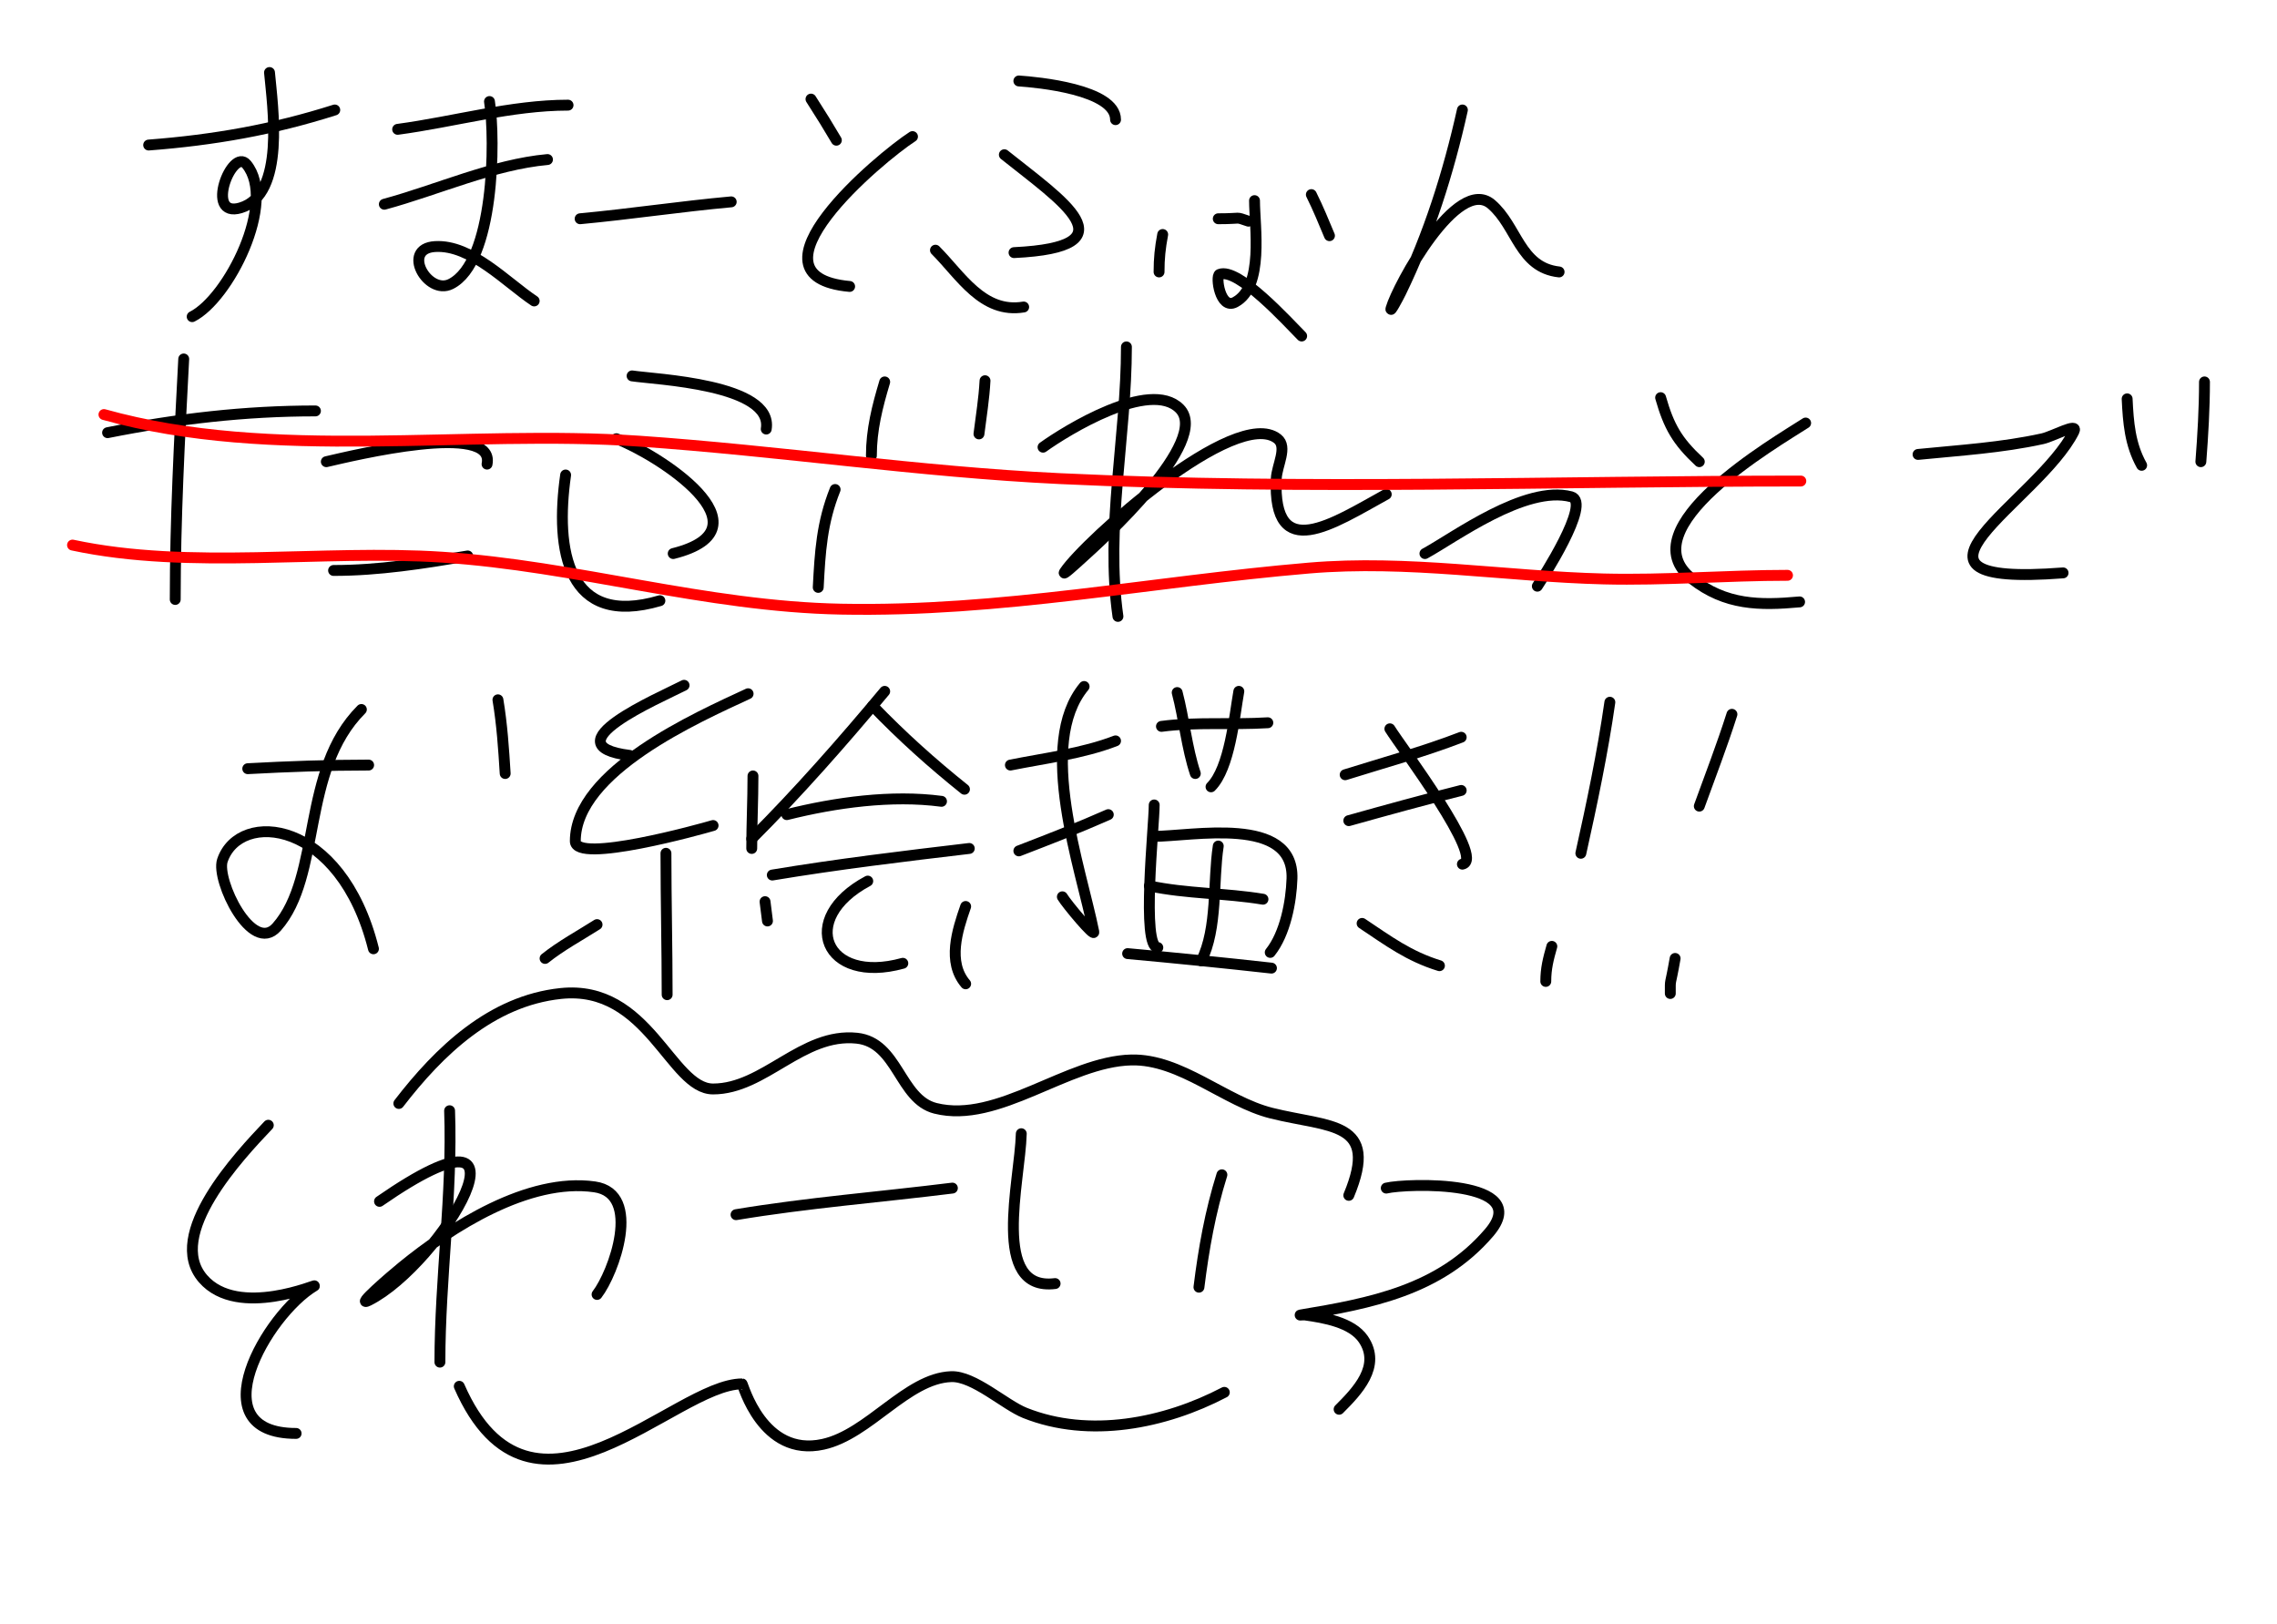<svg version="1.1" xmlns="http://www.w3.org/2000/svg" width="628" height="447.914"> <path d="M29.67,119.33C48.74,115.52,67.58,113.33,87.00,113.33" stroke="#000000" fill="none" stroke-width="3" stroke-linecap="round" stroke-linejoin="round" /> <path d="M50.67,99.00C49.50,121.23,48.33,143.11,48.33,165.33" stroke="#000000" fill="none" stroke-width="3" stroke-linecap="round" stroke-linejoin="round" /> <path d="M90.00,127.33C97.13,125.69,136.73,116.01,134.33,128.00" stroke="#000000" fill="none" stroke-width="3" stroke-linecap="round" stroke-linejoin="round" /> <path d="M92.00,157.33C104.54,157.33,116.66,155.39,129.00,153.33" stroke="#000000" fill="none" stroke-width="3" stroke-linecap="round" stroke-linejoin="round" /> <path d="M174.33,103.67C180.60,104.64,213.40,105.92,211.33,118.33" stroke="#000000" fill="none" stroke-width="3" stroke-linecap="round" stroke-linejoin="round" /> <path d="M170.00,121.00C181.14,125.18,213.49,145.71,185.67,152.67" stroke="#000000" fill="none" stroke-width="3" stroke-linecap="round" stroke-linejoin="round" /> <path d="M156.00,131.00C153.04,151.74,156.40,173.20,182.00,165.67" stroke="#000000" fill="none" stroke-width="3" stroke-linecap="round" stroke-linejoin="round" /> <path d="M230.33,135.00C226.65,144.20,226.18,152.18,225.67,162.00" stroke="#000000" fill="none" stroke-width="3" stroke-linecap="round" stroke-linejoin="round" /> <path d="M244.00,105.33C241.96,112.14,240.33,118.53,240.33,125.67" stroke="#000000" fill="none" stroke-width="3" stroke-linecap="round" stroke-linejoin="round" /> <path d="M271.67,105.00C271.40,110.02,270.62,114.70,270.00,119.67" stroke="#000000" fill="none" stroke-width="3" stroke-linecap="round" stroke-linejoin="round" /> <path d="M310.67,95.67C310.67,120.22,304.83,145.49,308.33,170.00" stroke="#000000" fill="none" stroke-width="3" stroke-linecap="round" stroke-linejoin="round" /> <path d="M287.67,123.33C294.13,118.68,317.16,104.49,325.33,112.67C334.21,121.55,303.62,149.26,298.33,154.00C296.86,155.32,292.57,159.31,293.67,157.67C299.16,149.42,340.81,111.95,352.33,121.00C355.22,123.27,352.16,128.34,352.00,132.00C350.97,155.66,367.58,144.45,382.33,136.33" stroke="#000000" fill="none" stroke-width="3" stroke-linecap="round" stroke-linejoin="round" /> <path d="M393.00,152.67C401.07,148.29,420.67,133.67,433.33,137.00C439.09,138.52,425.15,159.86,424.00,161.67" stroke="#000000" fill="none" stroke-width="3" stroke-linecap="round" stroke-linejoin="round" /> <path d="M458.00,109.67C460.29,117.67,462.59,121.66,468.67,127.33" stroke="#000000" fill="none" stroke-width="3" stroke-linecap="round" stroke-linejoin="round" /> <path d="M498.00,116.67C489.54,122.13,448.83,145.69,466.67,159.67C475.93,166.93,485.28,167.01,496.33,166.00" stroke="#000000" fill="none" stroke-width="3" stroke-linecap="round" stroke-linejoin="round" /> <path d="M529.00,125.33C540.53,124.18,552.01,123.49,563.33,121.00C566.23,120.36,573.33,116.35,572.00,119.00C562.32,138.36,516.24,162.06,569.00,158.00" stroke="#000000" fill="none" stroke-width="3" stroke-linecap="round" stroke-linejoin="round" /> <path d="M586.67,110.00C586.98,116.54,587.45,122.55,590.67,128.33" stroke="#000000" fill="none" stroke-width="3" stroke-linecap="round" stroke-linejoin="round" /> <path d="M608.00,105.33C608.00,112.69,607.56,120.00,607.00,127.33" stroke="#000000" fill="none" stroke-width="3" stroke-linecap="round" stroke-linejoin="round" /> <path d="M68.33,212.00C79.48,211.40,90.51,211.00,101.67,211.00" stroke="#000000" fill="none" stroke-width="3" stroke-linecap="round" stroke-linejoin="round" /> <path d="M99.67,195.67C82.88,212.46,88.81,241.53,76.33,255.67C69.48,263.43,59.54,242.73,61.33,237.33C66.03,223.26,94.03,225.81,103.00,261.67" stroke="#000000" fill="none" stroke-width="3" stroke-linecap="round" stroke-linejoin="round" /> <path d="M137.33,193.00C138.46,199.77,138.91,206.49,139.33,213.33" stroke="#000000" fill="none" stroke-width="3" stroke-linecap="round" stroke-linejoin="round" /> <path d="M188.67,189.00C181.81,192.52,151.25,205.53,173.67,208.33" stroke="#000000" fill="none" stroke-width="3" stroke-linecap="round" stroke-linejoin="round" /> <path d="M206.33,191.33C192.32,197.84,158.67,212.67,158.67,232.00C158.67,238.34,193.59,228.59,196.67,227.67" stroke="#000000" fill="none" stroke-width="3" stroke-linecap="round" stroke-linejoin="round" /> <path d="M207.67,214.00C207.67,220.68,207.33,227.32,207.33,234.00" stroke="#000000" fill="none" stroke-width="3" stroke-linecap="round" stroke-linejoin="round" /> <path d="M183.67,235.33C183.67,248.34,184.00,261.34,184.00,274.33" stroke="#000000" fill="none" stroke-width="3" stroke-linecap="round" stroke-linejoin="round" /> <path d="M164.67,255.00C159.90,258.04,154.75,260.80,150.33,264.33" stroke="#000000" fill="none" stroke-width="3" stroke-linecap="round" stroke-linejoin="round" /> <path d="M211.00,248.67C211.22,250.44,211.44,252.22,211.67,254.00" stroke="#000000" fill="none" stroke-width="3" stroke-linecap="round" stroke-linejoin="round" /> <path d="M244.00,190.67C232.46,204.52,220.07,218.59,207.33,231.33" stroke="#000000" fill="none" stroke-width="3" stroke-linecap="round" stroke-linejoin="round" /> <path d="M240.67,194.67C248.75,203.05,256.94,210.42,266.00,217.67" stroke="#000000" fill="none" stroke-width="3" stroke-linecap="round" stroke-linejoin="round" /> <path d="M217.00,224.67C230.42,221.31,245.91,219.17,259.67,221.00" stroke="#000000" fill="none" stroke-width="3" stroke-linecap="round" stroke-linejoin="round" /> <path d="M213.00,241.33C230.97,238.34,249.25,236.13,267.33,234.00" stroke="#000000" fill="none" stroke-width="3" stroke-linecap="round" stroke-linejoin="round" /> <path d="M239.33,243.00C219.92,253.35,227.47,271.65,249.00,265.67" stroke="#000000" fill="none" stroke-width="3" stroke-linecap="round" stroke-linejoin="round" /> <path d="M266.33,250.00C264.01,256.64,261.21,265.35,266.33,271.33" stroke="#000000" fill="none" stroke-width="3" stroke-linecap="round" stroke-linejoin="round" /> <path d="M278.67,211.00C288.28,209.08,298.53,207.85,307.67,204.33" stroke="#000000" fill="none" stroke-width="3" stroke-linecap="round" stroke-linejoin="round" /> <path d="M299.00,189.33C285.77,205.21,298.11,239.23,301.67,257.00C302.00,258.69,294.24,249.40,293.00,247.33" stroke="#000000" fill="none" stroke-width="3" stroke-linecap="round" stroke-linejoin="round" /> <path d="M281.00,234.67C289.25,231.49,297.59,228.26,305.67,224.67" stroke="#000000" fill="none" stroke-width="3" stroke-linecap="round" stroke-linejoin="round" /> <path d="M320.33,200.33C330.05,199.04,339.89,199.94,349.67,199.33" stroke="#000000" fill="none" stroke-width="3" stroke-linecap="round" stroke-linejoin="round" /> <path d="M324.67,191.00C326.59,198.30,327.29,206.20,329.67,213.33" stroke="#000000" fill="none" stroke-width="3" stroke-linecap="round" stroke-linejoin="round" /> <path d="M341.67,190.67C340.44,197.60,339.17,211.83,334.00,217.00" stroke="#000000" fill="none" stroke-width="3" stroke-linecap="round" stroke-linejoin="round" /> <path d="M318.33,222.00C318.33,227.73,314.72,261.33,319.33,261.33" stroke="#000000" fill="none" stroke-width="3" stroke-linecap="round" stroke-linejoin="round" /> <path d="M318.00,230.67C328.83,230.67,356.92,224.76,356.33,242.33C356.12,248.75,354.47,257.50,350.33,262.67" stroke="#000000" fill="none" stroke-width="3" stroke-linecap="round" stroke-linejoin="round" /> <path d="M336.00,233.33C334.49,243.13,335.86,255.95,331.33,265.00" stroke="#000000" fill="none" stroke-width="3" stroke-linecap="round" stroke-linejoin="round" /> <path d="M317.00,244.33C327.36,246.52,337.94,246.27,348.33,248.00" stroke="#000000" fill="none" stroke-width="3" stroke-linecap="round" stroke-linejoin="round" /> <path d="M311.00,263.00C324.24,264.20,337.45,265.53,350.67,267.00" stroke="#000000" fill="none" stroke-width="3" stroke-linecap="round" stroke-linejoin="round" /> <path d="M371.00,213.67C381.66,210.33,392.57,207.35,403.00,203.33" stroke="#000000" fill="none" stroke-width="3" stroke-linecap="round" stroke-linejoin="round" /> <path d="M372.00,226.33C382.30,223.45,392.63,220.59,403.00,218.00" stroke="#000000" fill="none" stroke-width="3" stroke-linecap="round" stroke-linejoin="round" /> <path d="M383.33,201.00C386.25,205.74,409.90,237.02,403.33,238.33" stroke="#000000" fill="none" stroke-width="3" stroke-linecap="round" stroke-linejoin="round" /> <path d="M375.67,254.67C382.93,259.51,388.54,263.73,397.00,266.33" stroke="#000000" fill="none" stroke-width="3" stroke-linecap="round" stroke-linejoin="round" /> <path d="M444.00,193.67C442.01,207.56,439.05,221.63,436.00,235.33" stroke="#000000" fill="none" stroke-width="3" stroke-linecap="round" stroke-linejoin="round" /> <path d="M428.00,261.00C427.02,264.44,426.33,267.12,426.33,270.67" stroke="#000000" fill="none" stroke-width="3" stroke-linecap="round" stroke-linejoin="round" /> <path d="M477.67,197.00C474.95,205.55,471.73,213.90,468.67,222.33" stroke="#000000" fill="none" stroke-width="3" stroke-linecap="round" stroke-linejoin="round" /> <path d="M462.00,264.33C460.55,272.66,460.67,269.41,460.67,274.00" stroke="#000000" fill="none" stroke-width="3" stroke-linecap="round" stroke-linejoin="round" /> <path d="M28.67,114.33C75.26,127.38,128.33,118.36,176.33,121.67C215.06,124.34,253.52,130.15,292.33,132.00C360.24,135.23,428.68,132.67,496.67,132.67" stroke="#ff0000" fill="none" stroke-width="3" stroke-linecap="round" stroke-linejoin="round" /> <path d="M20.00,150.33C52.52,157.30,88.83,151.49,122.00,153.67C159.14,156.10,194.43,167.28,232.00,168.00C276.20,168.85,317.31,160.38,361.00,156.67C388.37,154.34,415.08,158.99,442.33,159.67C459.24,160.09,476.27,158.67,493.00,158.67" stroke="#ff0000" fill="none" stroke-width="3" stroke-linecap="round" stroke-linejoin="round" /> <path d="M41.00,40.00C58.86,38.63,75.23,35.78,92.33,30.33" stroke="#000000" fill="none" stroke-width="3" stroke-linecap="round" stroke-linejoin="round" /> <path d="M74.33,20.00C75.18,29.33,78.81,53.66,66.33,57.33C56.25,60.30,64.03,40.48,68.00,45.33C76.48,55.70,62.99,82.34,53.00,87.33" stroke="#000000" fill="none" stroke-width="3" stroke-linecap="round" stroke-linejoin="round" /> <path d="M109.67,35.67C125.15,33.60,141.03,29.00,156.67,29.00" stroke="#000000" fill="none" stroke-width="3" stroke-linecap="round" stroke-linejoin="round" /> <path d="M106.00,56.33C120.50,52.41,135.99,45.36,151.00,44.00" stroke="#000000" fill="none" stroke-width="3" stroke-linecap="round" stroke-linejoin="round" /> <path d="M135.00,28.00C136.68,38.64,136.32,72.34,124.33,78.33C117.94,81.53,110.55,68.56,120.00,68.00C130.00,67.41,139.66,77.89,147.33,83.00" stroke="#000000" fill="none" stroke-width="3" stroke-linecap="round" stroke-linejoin="round" /> <path d="M160.00,60.33C173.92,59.03,187.76,56.93,201.67,55.67" stroke="#000000" fill="none" stroke-width="3" stroke-linecap="round" stroke-linejoin="round" /> <path d="M223.67,27.33C228.70,35.31,226.38,31.53,230.67,38.67" stroke="#000000" fill="none" stroke-width="3" stroke-linecap="round" stroke-linejoin="round" /> <path d="M251.67,37.67C242.70,43.45,203.63,76.21,234.33,79.00" stroke="#000000" fill="none" stroke-width="3" stroke-linecap="round" stroke-linejoin="round" /> <path d="M281.00,22.33C286.03,22.67,307.67,24.65,307.67,33.00" stroke="#000000" fill="none" stroke-width="3" stroke-linecap="round" stroke-linejoin="round" /> <path d="M277.00,42.67C292.95,55.43,312.50,68.10,279.67,69.67" stroke="#000000" fill="none" stroke-width="3" stroke-linecap="round" stroke-linejoin="round" /> <path d="M258.00,69.00C264.95,75.95,271.00,86.56,282.33,84.67" stroke="#000000" fill="none" stroke-width="3" stroke-linecap="round" stroke-linejoin="round" /> <path d="M320.67,64.67C319.96,68.46,319.67,71.24,319.67,75.00" stroke="#000000" fill="none" stroke-width="3" stroke-linecap="round" stroke-linejoin="round" /> <path d="M336.00,60.33C343.04,60.33,340.33,59.67,344.33,61.00" stroke="#000000" fill="none" stroke-width="3" stroke-linecap="round" stroke-linejoin="round" /> <path d="M346.00,55.33C346.00,62.49,348.71,79.00,340.67,83.33C336.50,85.58,335.19,76.12,336.33,75.67C341.47,73.61,355.35,89.02,359.00,92.67" stroke="#000000" fill="none" stroke-width="3" stroke-linecap="round" stroke-linejoin="round" /> <path d="M361.67,53.67C363.52,57.38,365.07,61.17,366.67,65.00" stroke="#000000" fill="none" stroke-width="3" stroke-linecap="round" stroke-linejoin="round" /> <path d="M403.33,30.33C399.52,47.49,394.04,64.85,386.33,80.67C385.59,82.19,383.20,86.63,383.67,85.00C385.44,78.80,401.98,48.32,411.33,56.33C418.45,62.44,419.09,73.79,430.00,75.00" stroke="#000000" fill="none" stroke-width="3" stroke-linecap="round" stroke-linejoin="round" /> <path d="M124.00,306.33C124.82,329.37,121.33,352.62,121.33,375.67" stroke="#000000" fill="none" stroke-width="3" stroke-linecap="round" stroke-linejoin="round" /> <path d="M104.67,331.33C151.72,298.76,121.63,348.69,101.67,358.67C97.73,360.63,107.59,352.11,111.00,349.33C124.34,338.46,145.67,324.72,164.00,327.33C177.24,329.22,169.24,351.12,164.67,357.00" stroke="#000000" fill="none" stroke-width="3" stroke-linecap="round" stroke-linejoin="round" /> <path d="M203.00,335.00C222.66,331.72,242.86,330.14,262.67,327.67" stroke="#000000" fill="none" stroke-width="3" stroke-linecap="round" stroke-linejoin="round" /> <path d="M281.67,312.67C281.34,325.77,273.10,356.24,291.00,354.00" stroke="#000000" fill="none" stroke-width="3" stroke-linecap="round" stroke-linejoin="round" /> <path d="M337.00,324.00C333.78,334.30,332.00,344.33,330.67,355.00" stroke="#000000" fill="none" stroke-width="3" stroke-linecap="round" stroke-linejoin="round" /> <path d="M74.00,310.33C66.14,318.61,45.44,340.53,56.00,352.67C65.73,363.85,88.23,353.73,86.67,354.67C73.59,362.51,54.54,395.33,81.67,395.33" stroke="#000000" fill="none" stroke-width="3" stroke-linecap="round" stroke-linejoin="round" /> <path d="M126.67,382.33C146.61,427.91,185.96,381.67,204.67,381.67C204.91,381.67,210.21,402.02,227.00,398.33C239.65,395.56,250.11,380.12,262.33,379.67C268.56,379.44,277.10,387.44,282.67,389.67C300.40,396.76,321.24,392.60,337.67,384.00" stroke="#000000" fill="none" stroke-width="3" stroke-linecap="round" stroke-linejoin="round" /> <path d="M110.00,304.33C121.09,289.92,135.52,276.02,154.67,274.00C178.84,271.46,184.98,300.33,196.67,300.33C210.81,300.33,221.24,284.74,236.33,286.33C247.65,287.52,248.11,303.19,258.00,305.67C275.32,310.00,294.39,292.74,312.00,292.33C325.69,292.01,337.82,303.79,350.67,307.00C366.73,311.01,380.57,309.10,372.00,329.67" stroke="#000000" fill="none" stroke-width="3" stroke-linecap="round" stroke-linejoin="round" /> <path d="M382.33,327.67C387.90,326.32,423.33,325.23,410.67,340.00C397.06,355.88,377.88,359.47,358.67,362.67C358.23,362.74,359.56,362.60,360.00,362.67C365.14,363.40,372.82,364.67,376.00,369.33C381.05,376.73,374.32,383.68,369.33,388.67" stroke="#000000" fill="none" stroke-width="3" stroke-linecap="round" stroke-linejoin="round" /> </svg>